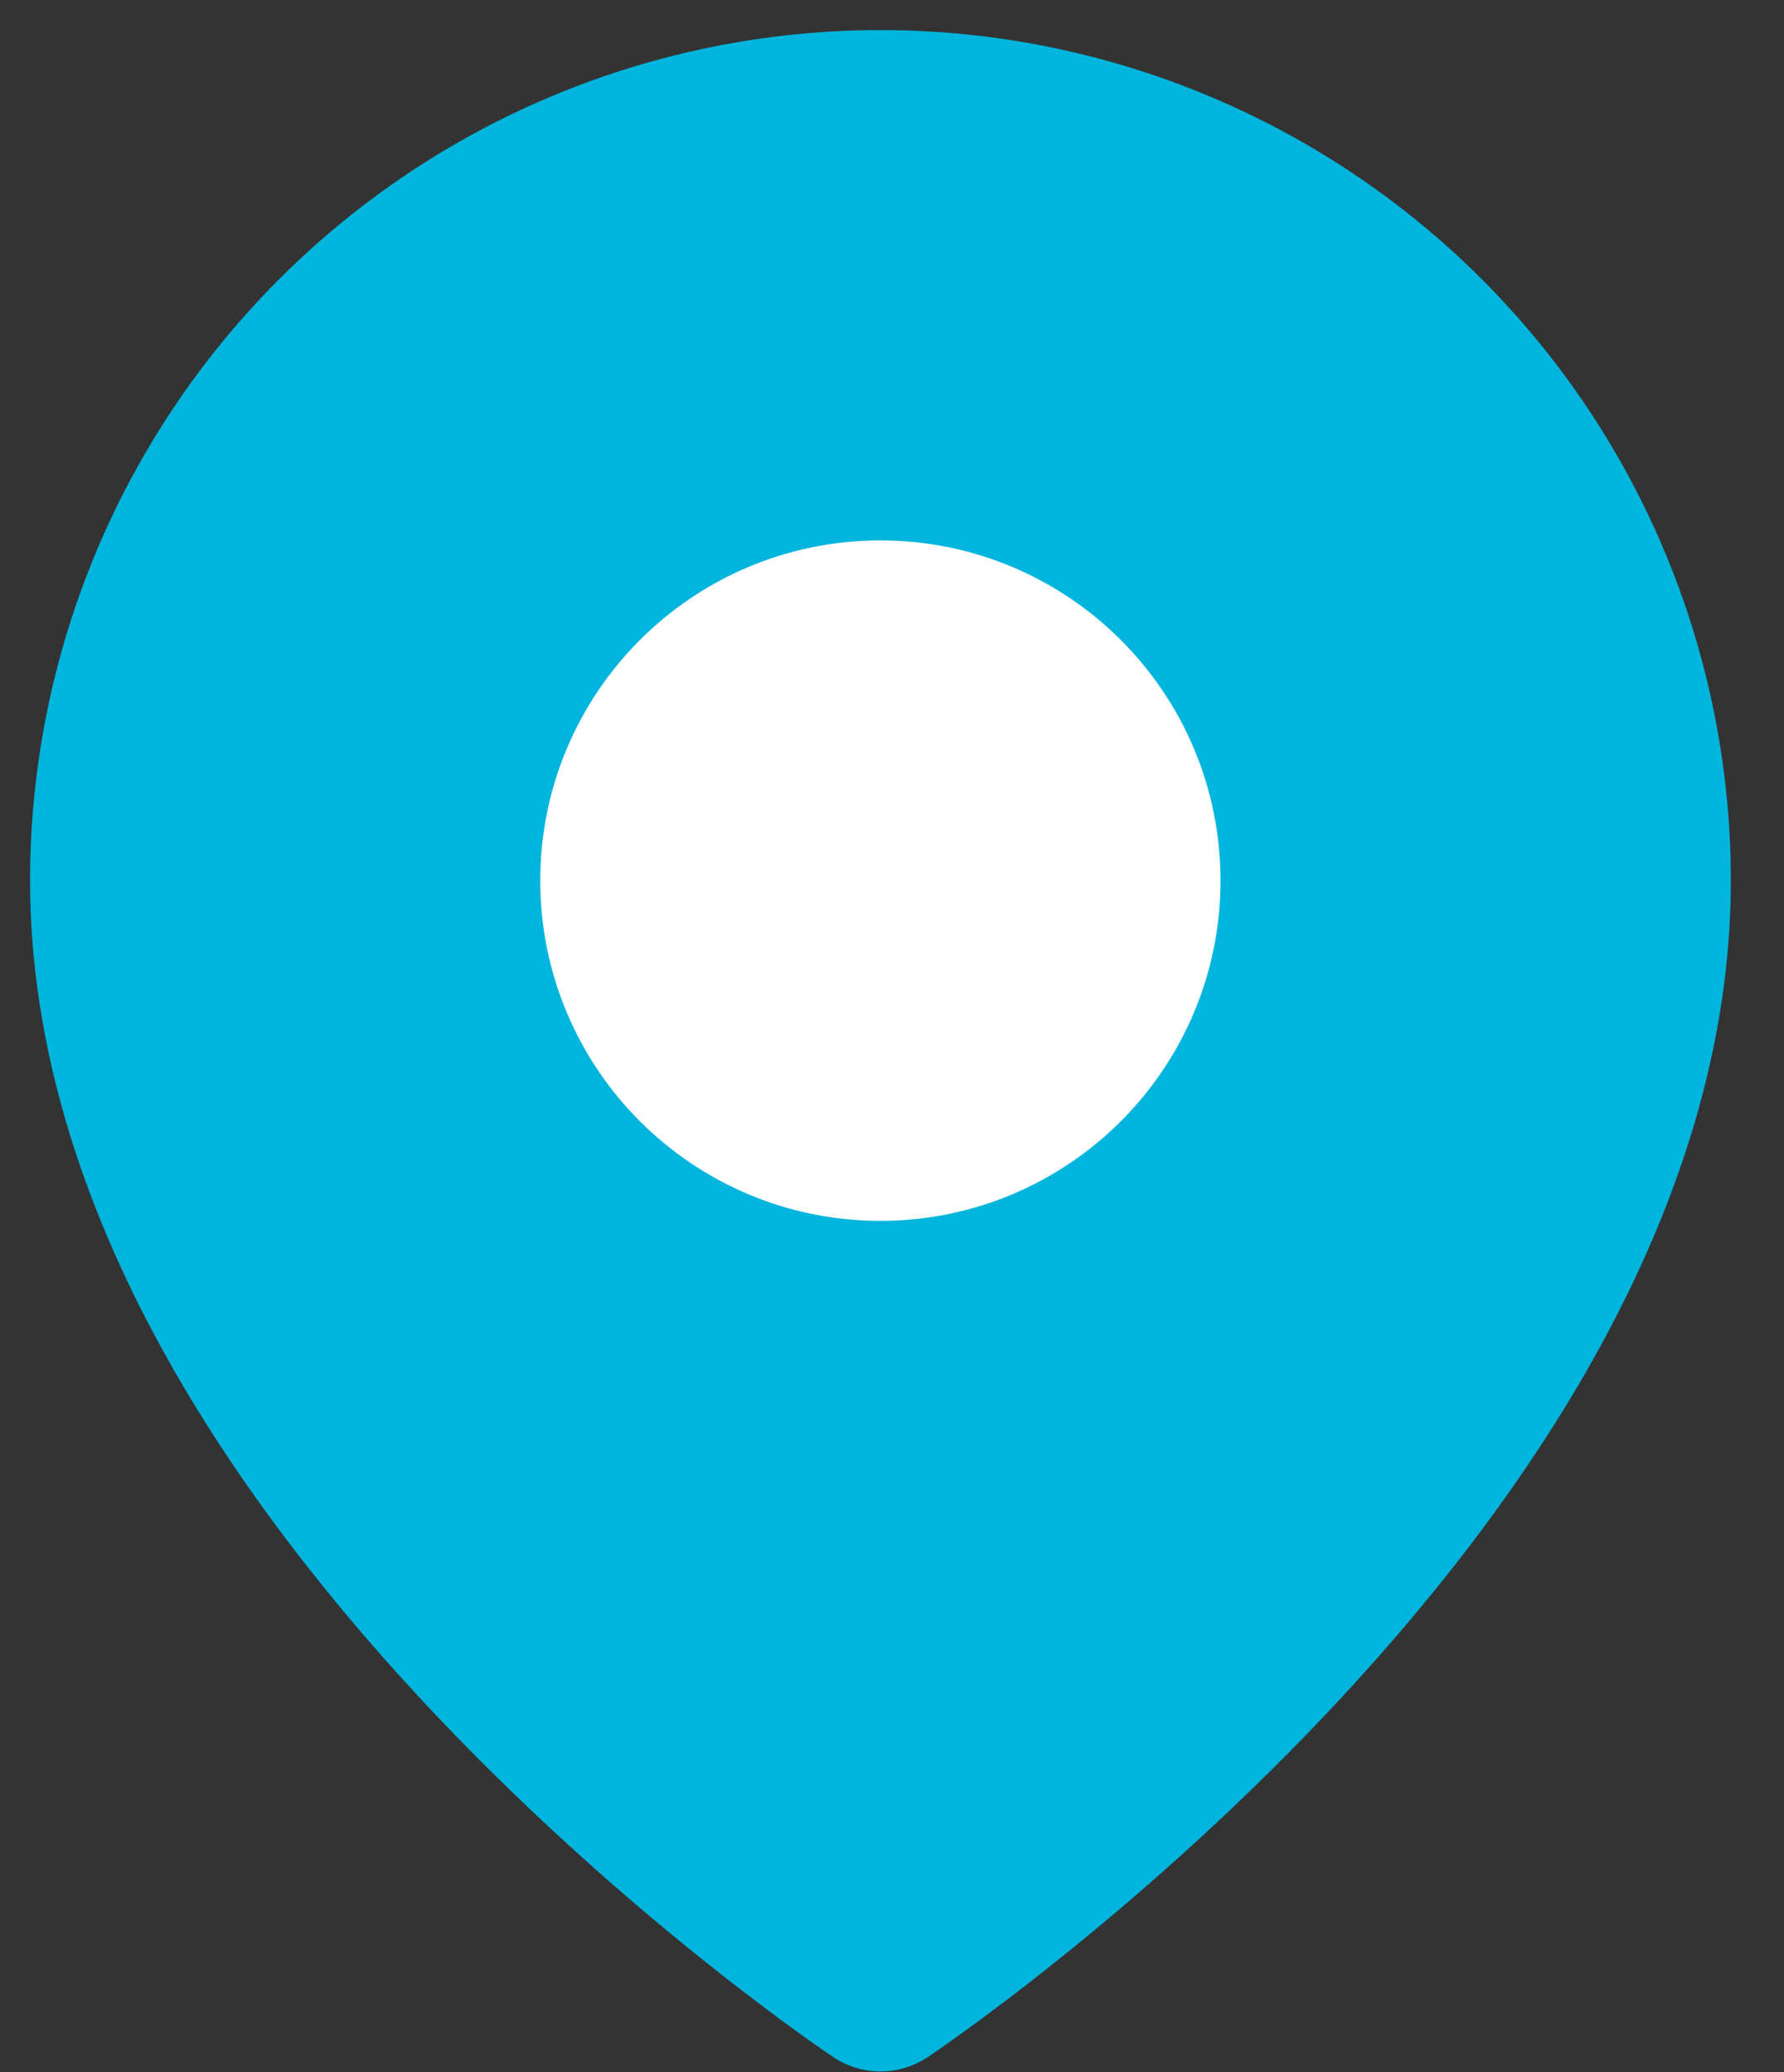 <svg width="31" height="36" viewBox="0 0 31 36" fill="none" xmlns="http://www.w3.org/2000/svg">
<rect x="0" y="0" width="31" height="36" fill="#333333" stroke="none"/>
<g id="Group 2147212832">
<path id="Vector" d="M28.599 15.3C28.599 25.644 15.3 34.51 15.3 34.51C15.3 34.51 2 25.644 2 15.3C2 11.772 3.401 8.39 5.895 5.895C8.39 3.401 11.772 2 15.3 2C18.827 2 22.21 3.401 24.704 5.895C27.198 8.39 28.599 11.772 28.599 15.3Z" fill="#00B5DD" stroke="#00B5DD" stroke-width="2.955" stroke-linecap="round" stroke-linejoin="round"/>
<path id="Vector_2" d="M15.298 19.733C17.746 19.733 19.731 17.748 19.731 15.299C19.731 12.851 17.746 10.866 15.298 10.866C12.85 10.866 10.865 12.851 10.865 15.299C10.865 17.748 12.85 19.733 15.298 19.733Z" fill="white" stroke="white" stroke-width="2.955" stroke-linecap="round" stroke-linejoin="round"/>
</g>
</svg>

